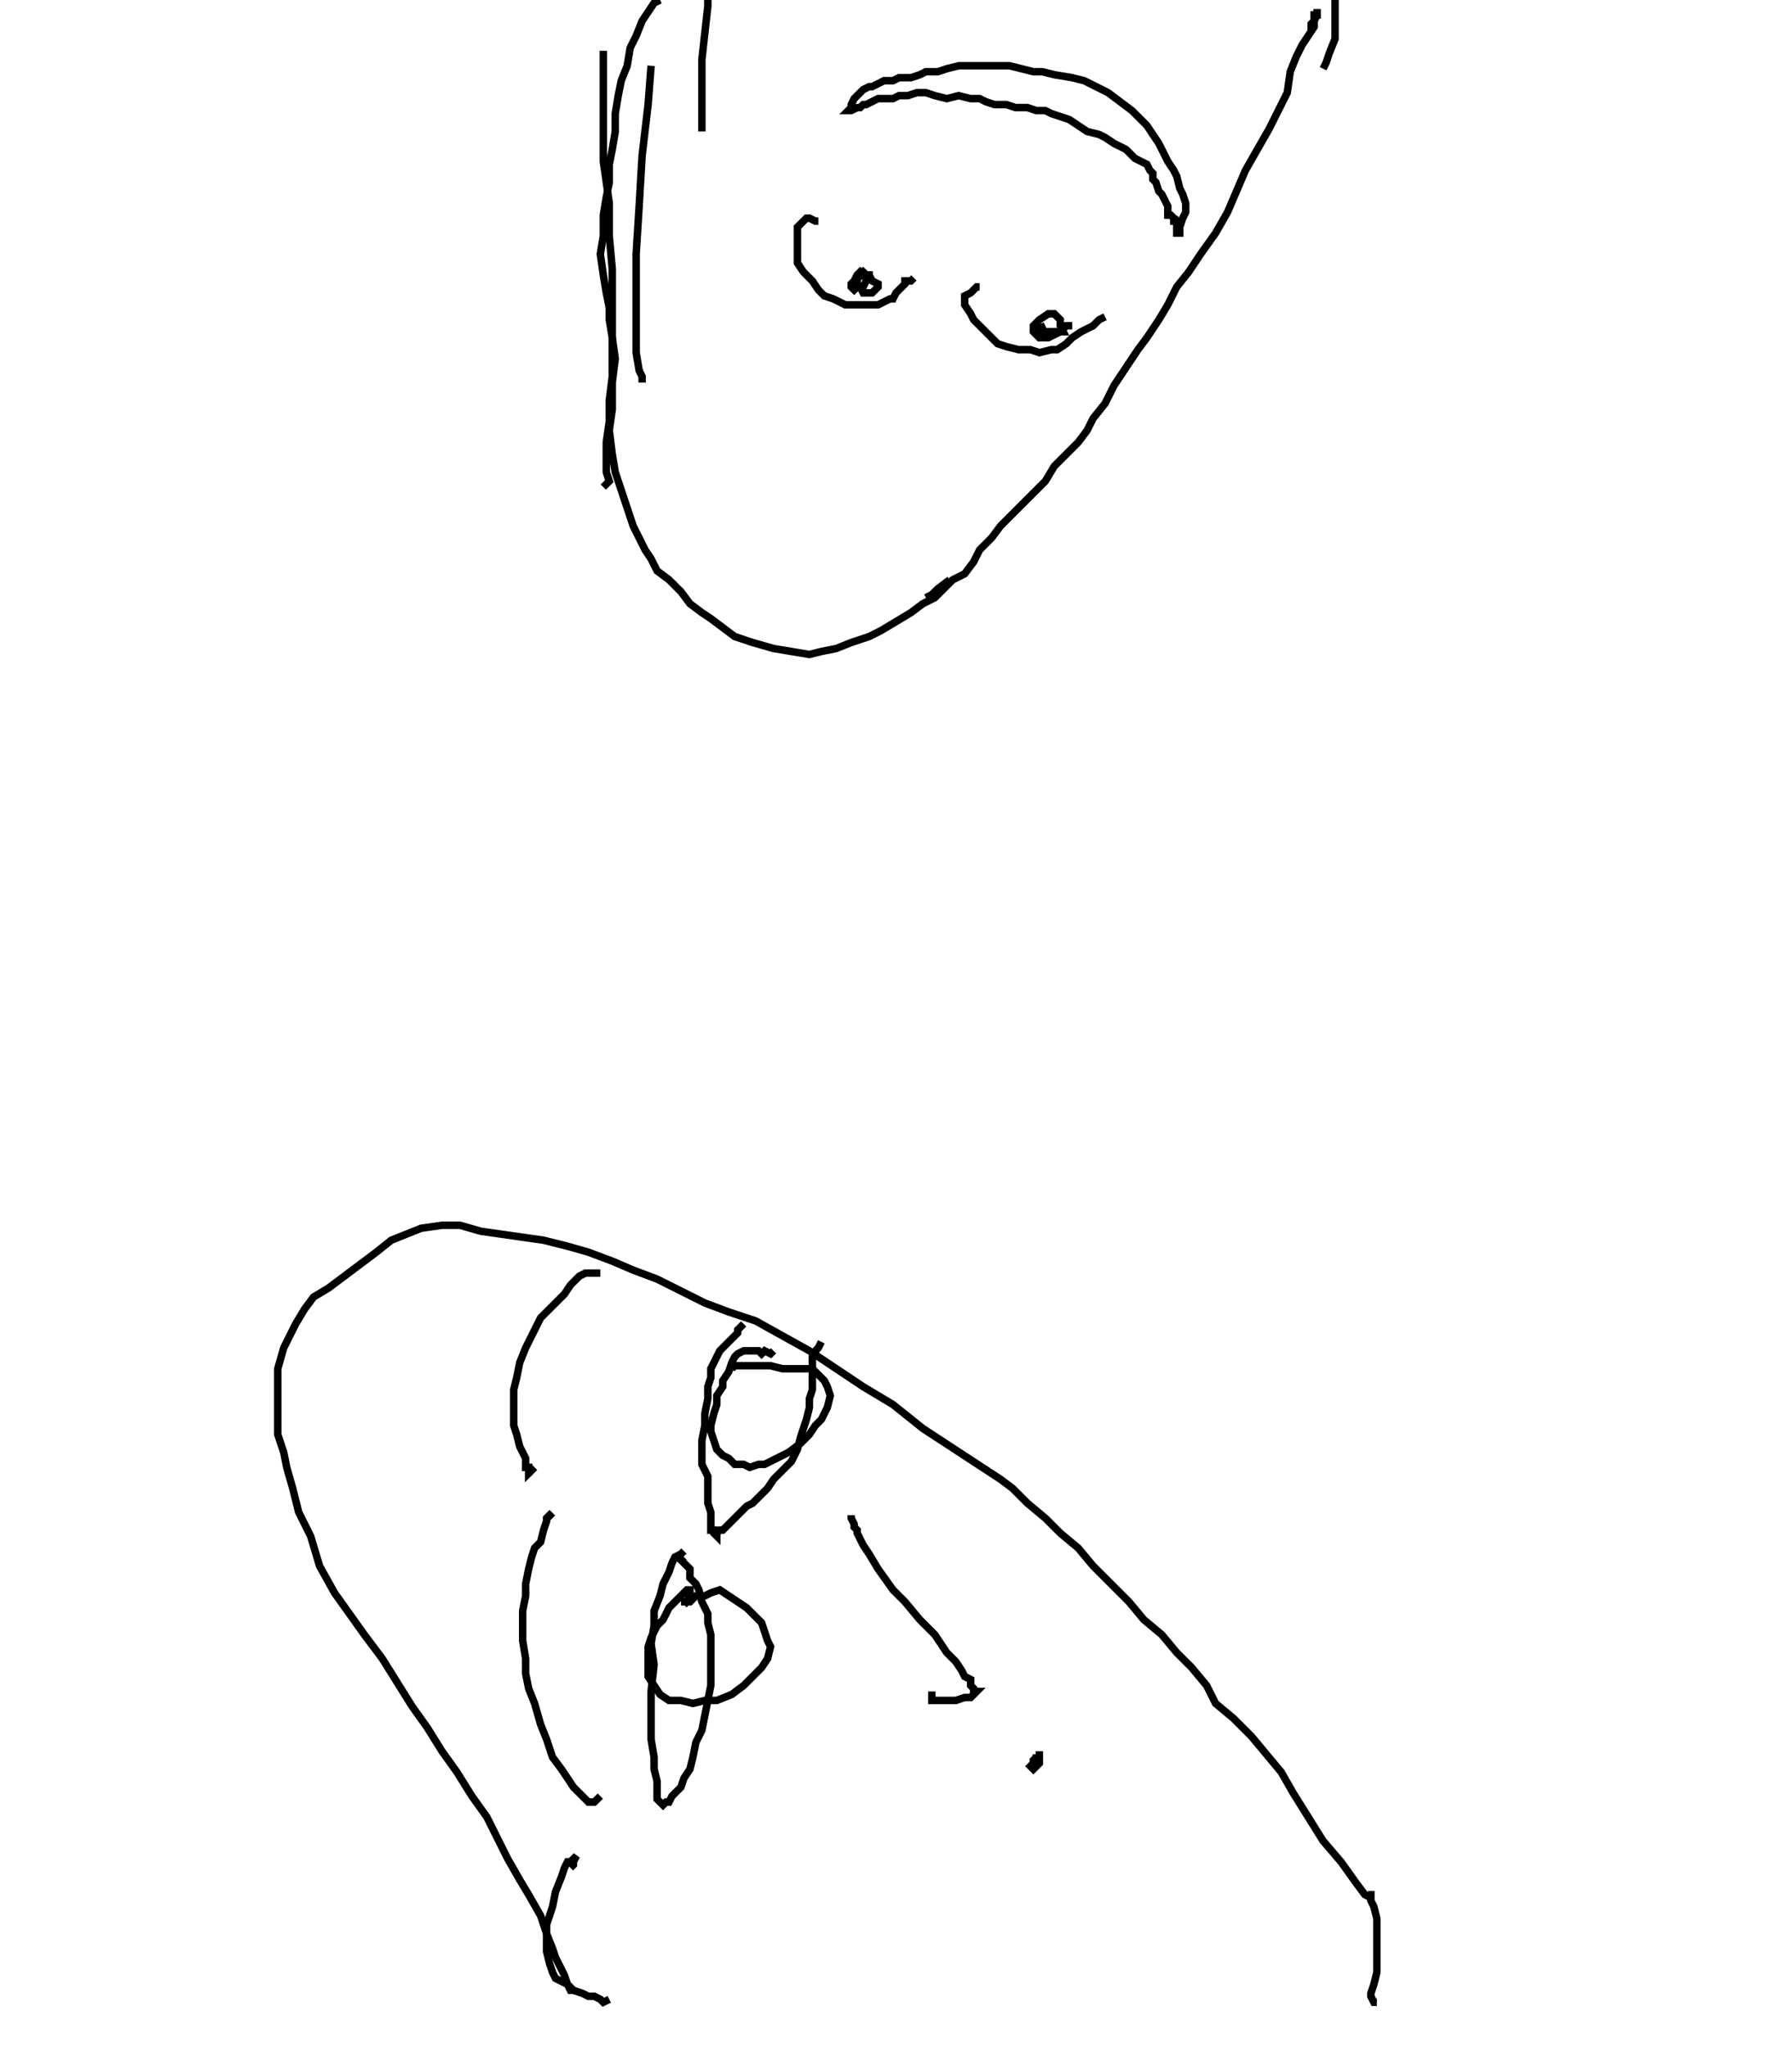 <?xml version="1.0" encoding="UTF-8"?>
<!DOCTYPE svg PUBLIC "-//W3C//DTD SVG 1.1//EN" "http://www.w3.org/Graphics/SVG/1.1/DTD/svg11.dtd"><svg xmlns="http://www.w3.org/2000/svg" width="600" height="685" image-rendering="optimizeQuality">
  <polyline points="310,200 312,199 314,197 318,194 " fill="none" stroke="black" fill-rule="nonzero" stroke-linecap="butt" stroke-linejoin="miter" shape-rendering="geometricPrecision" stroke-width="2.5"/>
  <polyline points="439,11 439,10 439,8 440,7 440,5 441,5 441,3 441,3 441,5 440,7 440,9 438,12 436,15 434,19 432,24 431,31 428,37 425,43 421,50 417,57 414,64 411,71 407,78 402,85 398,91 394,96 391,102 388,107 384,113 381,117 377,123 373,129 370,135 366,140 364,144 361,148 357,152 353,156 350,161 346,165 343,168 339,172 335,176 332,180 328,184 326,188 323,192 319,194 316,197 313,200 309,202 305,205 300,208 295,211 291,213 285,215 280,217 275,218 271,219 265,218 259,217 252,215 246,213 242,210 238,207 235,205 231,202 228,198 224,194 220,191 218,187 216,184 214,180 212,176 210,170 208,164 206,158 205,152 204,144 205,137 205,128 206,120 205,113 204,107 204,103 203,98 202,92 201,85 202,79 202,72 203,66 204,61 204,55 205,50 206,44 206,38 207,32 208,27 210,22 211,16 213,12 215,7 217,4 219,1 221,0 " fill="none" stroke="black" fill-rule="nonzero" stroke-linecap="butt" stroke-linejoin="miter" shape-rendering="geometricPrecision" stroke-width="2.5"/>
  <polyline points="276,74 " fill="none" stroke="black" fill-rule="nonzero" stroke-linecap="butt" stroke-linejoin="miter" shape-rendering="geometricPrecision" stroke-width="2.5"/>
  <polyline points="273,74 274,74 273,74 271,73 270,73 269,74 269,74 267,76 267,78 267,81 267,84 267,88 269,91 272,94 274,97 276,99 279,100 281,101 283,102 285,102 287,102 289,102 291,102 294,102 296,101 298,100 299,100 300,98 301,97 302,96 303,95 303,94 304,94 305,94 306,93 " fill="none" stroke="black" fill-rule="nonzero" stroke-linecap="butt" stroke-linejoin="miter" shape-rendering="geometricPrecision" stroke-width="2.5"/>
  <polyline points="289,93 288,92 289,91 289,91 290,92 291,92 291,93 290,94 289,96 287,96 286,97 285,96 285,95 286,94 287,92 288,91 289,92 291,92 292,94 294,95 294,96 292,98 291,98 289,98 288,96 287,95 287,93 289,92 " fill="none" stroke="black" fill-rule="nonzero" stroke-linecap="butt" stroke-linejoin="miter" shape-rendering="geometricPrecision" stroke-width="2.5"/>
  <polyline points="328,96 327,96 326,97 325,98 323,99 323,100 323,102 325,105 326,107 329,110 332,113 334,115 337,116 341,117 345,117 348,118 352,117 354,117 357,115 359,113 362,111 364,110 366,109 368,107 370,106 " fill="none" stroke="black" fill-rule="nonzero" stroke-linecap="butt" stroke-linejoin="miter" shape-rendering="geometricPrecision" stroke-width="2.5"/>
  <polyline points="359,109 357,109 357,109 355,111 353,112 351,113 348,113 346,111 346,109 348,107 351,105 353,105 355,107 355,109 356,111 355,111 353,111 351,111 349,111 348,110 350,109 " fill="none" stroke="black" fill-rule="nonzero" stroke-linecap="butt" stroke-linejoin="miter" shape-rendering="geometricPrecision" stroke-width="2.5"/>
  <polyline points="395,73 394,74 394,76 394,77 394,78 395,78 395,77 395,76 396,73 397,71 397,68 396,65 395,63 394,59 393,57 391,54 390,52 388,48 386,45 384,42 381,39 379,37 375,34 371,31 367,29 363,27 359,26 353,25 349,24 346,24 342,23 338,22 334,22 329,22 325,22 321,22 317,23 314,24 310,24 308,25 305,26 301,26 299,27 296,27 294,28 292,29 291,29 289,30 288,31 287,32 286,33 285,35 285,36 284,37 284,37 285,37 285,37 287,36 288,36 289,35 290,35 292,34 294,33 296,33 299,33 301,32 304,32 307,31 310,31 313,32 317,33 321,32 325,33 328,33 330,34 333,35 335,35 337,35 340,36 344,36 347,37 350,37 352,38 355,39 358,40 361,42 364,44 368,45 370,46 373,48 375,49 377,50 379,52 380,53 382,54 384,55 385,57 386,58 386,60 387,61 388,64 389,65 390,67 391,69 391,70 391,72 392,72 393,73 393,74 395,74 " fill="none" stroke="black" fill-rule="nonzero" stroke-linecap="butt" stroke-linejoin="miter" shape-rendering="geometricPrecision" stroke-width="2.5"/>
  <polyline points="202,163 202,163 203,162 204,161 203,158 203,155 203,152 203,148 204,141 204,134 205,126 205,118 205,109 205,100 205,90 204,79 204,68 202,54 202,40 202,28 202,17 " fill="none" stroke="black" fill-rule="nonzero" stroke-linecap="butt" stroke-linejoin="miter" shape-rendering="geometricPrecision" stroke-width="2.5"/>
  <polyline points="215,128 215,126 214,124 213,118 213,111 213,100 213,85 214,69 215,52 217,35 218,22 " fill="none" stroke="black" fill-rule="nonzero" stroke-linecap="butt" stroke-linejoin="miter" shape-rendering="geometricPrecision" stroke-width="2.5"/>
  <polyline points="235,44 235,38 235,29 235,20 236,11 237,2 237,-7 " fill="none" stroke="black" fill-rule="nonzero" stroke-linecap="butt" stroke-linejoin="miter" shape-rendering="geometricPrecision" stroke-width="2.5"/>
  <polyline points="443,23 444,21 445,18 447,13 447,7 447,-1 446,-10 446,-19 447,-28 " fill="none" stroke="black" fill-rule="nonzero" stroke-linecap="butt" stroke-linejoin="miter" shape-rendering="geometricPrecision" stroke-width="2.5"/>
  <polyline points="192,666 191,666 190,664 189,661 188,659 186,655 185,652 183,647 181,641 177,634 174,629 170,622 167,616 163,608 158,601 153,593 148,586 143,578 138,571 133,563 128,555 122,547 117,540 112,533 107,524 104,514 100,506 98,498 96,491 95,486 93,480 93,473 93,466 93,458 95,451 97,447 99,443 102,438 105,434 110,431 114,428 118,425 122,422 126,419 131,415 136,413 141,411 148,410 154,410 161,412 168,413 175,414 182,415 190,417 197,419 205,422 212,425 220,428 228,432 236,436 244,439 253,442 262,447 271,452 280,458 289,464 299,470 309,478 335,495 339,498 344,503 350,508 355,513 361,518 366,524 372,530 378,536 383,542 389,547 394,553 399,558 404,564 407,570 413,575 419,581 424,587 429,593 433,600 438,608 443,616 449,623 454,630 457,634 459,635 " fill="none" stroke="black" fill-rule="nonzero" stroke-linecap="butt" stroke-linejoin="miter" shape-rendering="geometricPrecision" stroke-width="2.5"/>
  <polyline points="249,443 248,444 247,445 247,446 246,447 246,447 245,448 244,449 244,449 242,451 241,452 240,454 238,458 238,461 237,464 237,468 236,473 236,477 235,482 235,486 235,490 236,492 237,494 237,496 237,498 237,501 237,503 238,506 238,508 238,509 238,510 238,511 238,512 239,512 239,513 240,514 240,513 241,512 242,512 244,510 246,508 248,506 250,504 252,503 255,500 257,498 259,495 262,492 265,489 267,485 268,481 269,478 270,475 271,471 271,468 272,465 272,462 272,459 272,456 272,454 273,453 273,452 274,451 275,449 " fill="none" stroke="black" fill-rule="nonzero" stroke-linecap="butt" stroke-linejoin="miter" shape-rendering="geometricPrecision" stroke-width="2.5"/>
  <polyline points="229,519 229,519 228,520 226,521 225,523 224,526 222,530 221,534 219,539 219,544 218,550 219,557 218,566 218,574 218,582 219,588 219,592 220,596 220,599 220,601 220,602 221,603 222,604 222,604 223,603 224,603 225,601 226,600 228,598 229,595 231,592 232,588 233,583 235,579 236,574 237,569 238,564 238,558 238,554 238,550 238,547 237,543 237,540 235,536 234,532 233,530 231,528 231,525 229,523 228,522 229,521 " fill="none" stroke="black" fill-rule="nonzero" stroke-linecap="butt" stroke-linejoin="miter" shape-rendering="geometricPrecision" stroke-width="2.5"/>
  <polyline points="259,452 258,453 256,452 255,453 254,452 253,452 251,452 250,452 249,452 247,453 246,454 245,456 244,459 242,462 242,464 240,467 240,470 239,473 238,477 238,479 239,482 240,485 242,487 244,488 246,490 249,490 251,491 254,490 256,490 260,488 264,486 268,483 271,480 273,477 275,475 276,473 277,471 278,467 277,464 276,462 274,460 272,458 269,458 265,458 262,458 258,457 253,457 249,457 246,457 245,458 " fill="none" stroke="black" fill-rule="nonzero" stroke-linecap="butt" stroke-linejoin="miter" shape-rendering="geometricPrecision" stroke-width="2.5"/>
  <polyline points="229,537 230,536 231,534 231,532 230,532 229,533 228,534 227,535 226,536 224,538 223,540 222,542 220,544 219,546 218,548 217,551 217,553 217,557 217,561 219,564 221,567 224,569 228,569 232,570 236,569 240,569 245,567 249,564 252,561 255,558 257,555 258,551 257,549 256,546 255,543 253,541 250,538 247,536 244,534 241,532 238,533 236,534 233,534 231,536 228,536 " fill="none" stroke="black" fill-rule="nonzero" stroke-linecap="butt" stroke-linejoin="miter" shape-rendering="geometricPrecision" stroke-width="2.5"/>
  <polyline points="201,426 200,426 198,426 196,426 194,427 193,428 191,430 189,433 186,436 184,438 181,441 179,445 176,451 174,456 173,461 172,465 172,469 172,472 172,477 173,480 174,484 175,486 176,488 176,490 176,491 177,491 177,492 177,493 179,491 " fill="none" stroke="black" fill-rule="nonzero" stroke-linecap="butt" stroke-linejoin="miter" shape-rendering="geometricPrecision" stroke-width="2.5"/>
  <polyline points="185,508 184,507 183,508 183,509 182,512 181,516 179,518 178,521 177,525 176,530 176,534 175,539 175,544 175,549 176,555 176,560 177,565 179,570 181,577 183,582 185,588 188,592 190,595 192,598 194,600 195,601 197,603 197,603 199,603 201,601 " fill="none" stroke="black" fill-rule="nonzero" stroke-linecap="butt" stroke-linejoin="miter" shape-rendering="geometricPrecision" stroke-width="2.5"/>
  <polyline points="191,625 192,624 192,623 193,621 192,622 191,623 190,623 189,625 188,628 186,633 185,638 183,644 183,649 183,653 184,657 185,660 186,662 188,663 190,664 192,666 195,667 197,668 199,668 201,669 202,670 202,670 204,669 " fill="none" stroke="black" fill-rule="nonzero" stroke-linecap="butt" stroke-linejoin="miter" shape-rendering="geometricPrecision" stroke-width="2.5"/>
  <polyline points="285,507 285,508 285,508 286,510 286,510 286,511 287,512 287,513 288,515 289,517 291,520 294,525 299,532 303,536 308,542 313,547 317,553 320,556 322,559 323,561 325,562 325,564 325,564 326,565 326,566 327,566 326,567 325,568 324,568 323,568 320,569 317,569 315,569 313,569 312,569 312,566 " fill="none" stroke="black" fill-rule="nonzero" stroke-linecap="butt" stroke-linejoin="miter" shape-rendering="geometricPrecision" stroke-width="2.5"/>
  <polyline points="348,586 348,586 348,587 348,588 348,589 348,590 346,592 346,592 345,591 346,590 346,589 347,588 347,587 " fill="none" stroke="black" fill-rule="nonzero" stroke-linecap="butt" stroke-linejoin="miter" shape-rendering="geometricPrecision" stroke-width="2.5"/>
  <polyline points="458,634 459,634 459,636 460,638 461,642 461,648 461,655 461,660 460,664 459,667 459,668 460,670 461,670 " fill="none" stroke="black" fill-rule="nonzero" stroke-linecap="butt" stroke-linejoin="miter" shape-rendering="geometricPrecision" stroke-width="2.5"/>
</svg>
